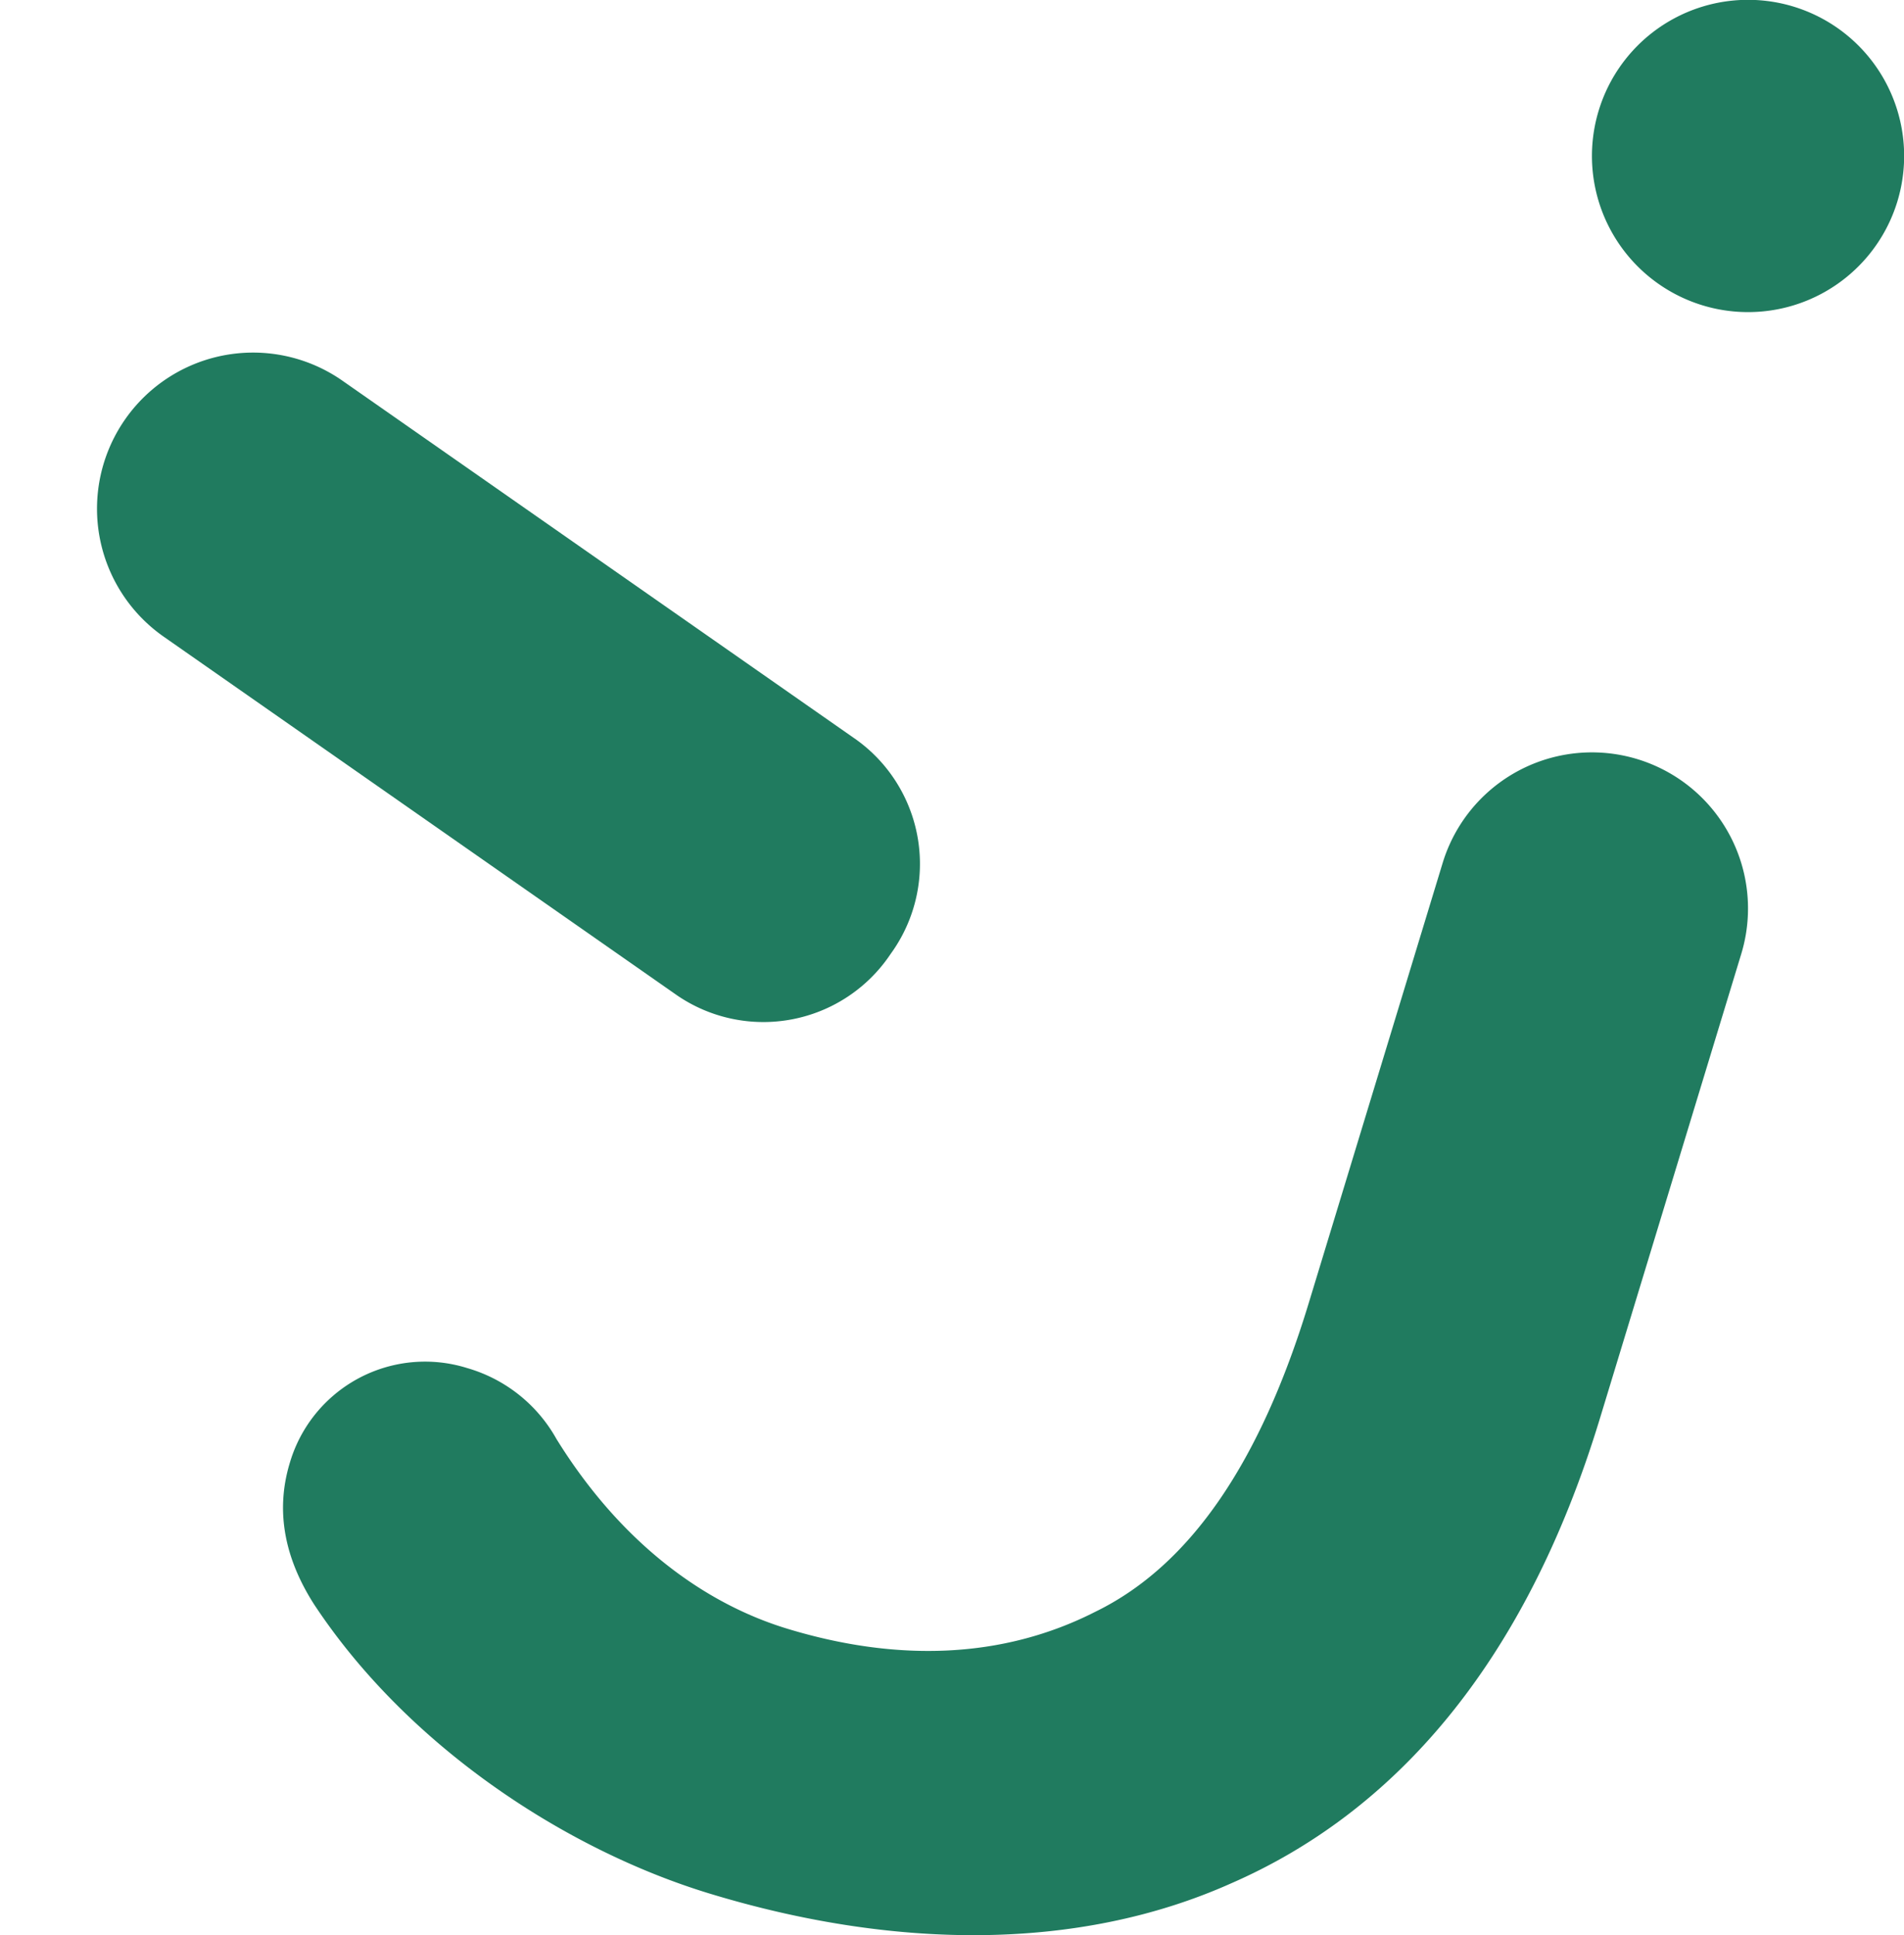 <svg xmlns="http://www.w3.org/2000/svg" width="170.803" height="173.555" viewBox="0 0 170.803 173.555">
  <g id="Groupe_3927" data-name="Groupe 3927" transform="translate(21.309 -81.894)">
    <g id="Groupe_3736" data-name="Groupe 3736" transform="translate(-21.309 81.893)">
      <path id="Tracé_6546" data-name="Tracé 6546" d="M9.93,80.765A14,14,0,0,1,.61,63.292L16.99,9.478A13.721,13.721,0,0,1,34.317.637a13.721,13.721,0,0,1,9.465,17L27.4,71.446A14,14,0,0,1,9.93,80.765Z" transform="matrix(-0.309, 0.951, -0.951, -0.309, 91.1, 53.122)" fill="#207b5f"/>
      <path id="Tracé_6547" data-name="Tracé 6547" d="M253.923,9.912a14,14,0,0,1,26.793,8.154,14,14,0,0,1-26.793-8.154" transform="translate(-110.507 0)" fill="#207b5f"/>
      <path id="Tracé_6548" data-name="Tracé 6548" d="M121.494,272.7a14,14,0,0,1,9.319,17.474l-12.68,41.661c-6.771,22.247-18.607,35.373-33.076,41.686-13.917,6.221-30.537,5.866-46.8.915-12.918-3.932-27.083-13.21-35.488-25.961C.291,344.587-.77,340.344.613,335.8a12.648,12.648,0,0,1,15.914-8.487,13.423,13.423,0,0,1,8,6.355c5.782,9.34,13.281,14.759,20.7,17.016,9.807,2.985,19.294,2.735,27.645-1.518C81.459,344.984,87.7,335.644,92,321.53l12.025-39.508A14,14,0,0,1,121.494,272.7Z" transform="translate(25.389 -204.618)" fill="#207b5f"/>
    </g>
  </g>
</svg>
